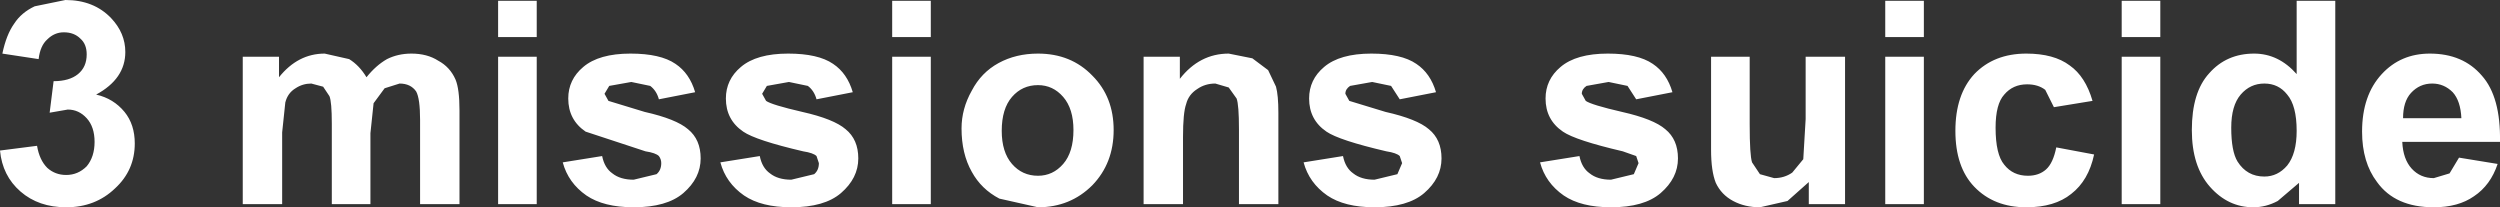 <?xml version="1.0" encoding="UTF-8" standalone="no"?>
<svg xmlns:xlink="http://www.w3.org/1999/xlink" height="13.15px" width="158.6px" xmlns="http://www.w3.org/2000/svg">
  <rect width="100%" height="100%" fill="#333333" stroke="none"/>
  <g transform="matrix(1.0, 0.0, 0.0, 1.0, 84.25, -20.05)">
    <path d="M63.9 20.1 L63.9 33.0 61.6 33.0 61.6 31.65 60.25 32.8 Q59.5 33.2 58.7 33.2 57.1 33.2 55.95 31.9 54.8 30.6 54.8 28.3 54.8 25.9 55.9 24.7 57.0 23.45 58.75 23.45 60.3 23.45 61.45 24.75 L61.45 20.1 63.9 20.1 M47.05 24.2 Q48.05 24.9 48.5 26.45 L46.05 26.85 45.5 25.75 Q45.05 25.4 44.35 25.4 43.45 25.4 42.9 26.05 42.35 26.65 42.35 28.15 42.35 29.85 42.9 30.5 43.45 31.2 44.4 31.2 45.1 31.2 45.55 30.8 46.0 30.4 46.2 29.4 L48.6 29.85 Q48.25 31.5 47.15 32.35 46.1 33.2 44.3 33.2 42.25 33.2 41.0 31.9 39.8 30.65 39.8 28.35 39.8 26.05 41.0 24.75 42.25 23.45 44.3 23.45 46.05 23.45 47.05 24.2 M52.8 23.65 L52.8 33.0 50.35 33.0 50.35 23.65 52.8 23.65 M50.35 20.1 L52.8 20.1 52.8 22.4 50.35 22.4 50.35 20.1 M57.7 30.3 Q58.3 31.25 59.4 31.25 60.25 31.25 60.85 30.55 61.45 29.8 61.45 28.35 61.45 26.75 60.85 26.05 60.3 25.35 59.4 25.35 58.5 25.35 57.9 26.05 57.3 26.75 57.3 28.15 57.3 29.65 57.7 30.3 M74.35 29.05 L68.15 29.05 Q68.2 30.15 68.75 30.75 69.3 31.35 70.15 31.35 L71.15 31.05 71.75 30.05 74.2 30.45 Q73.75 31.8 72.7 32.5 71.7 33.2 70.15 33.2 67.7 33.2 66.55 31.6 65.6 30.35 65.6 28.4 65.6 26.1 66.85 24.75 68.05 23.45 69.9 23.45 72.0 23.45 73.2 24.85 74.4 26.2 74.35 29.05 M71.35 25.9 Q70.8 25.35 70.05 25.35 69.25 25.35 68.7 25.95 68.2 26.5 68.2 27.55 L71.9 27.55 Q71.85 26.45 71.35 25.9 M26.75 23.65 L26.75 27.95 Q26.75 29.9 26.9 30.35 L27.4 31.1 28.3 31.35 Q28.95 31.35 29.45 31.0 L30.15 30.15 30.3 27.6 30.3 23.65 32.8 23.65 32.8 33.0 30.5 33.0 30.5 31.6 29.15 32.8 27.4 33.2 Q26.45 33.2 25.7 32.8 24.95 32.4 24.6 31.65 24.3 30.9 24.3 29.55 L24.3 23.65 26.75 23.65 M37.8 23.65 L37.8 33.0 35.35 33.0 35.35 23.65 37.8 23.65 M37.8 22.4 L35.35 22.4 35.35 20.1 37.8 20.1 37.8 22.4 M5.6 24.1 Q6.5 24.7 6.85 25.9 L4.55 26.35 4.0 25.5 2.8 25.25 1.4 25.5 Q1.1 25.7 1.1 26.0 L1.35 26.45 3.65 27.15 Q5.65 27.6 6.4 28.25 7.2 28.9 7.2 30.1 7.2 31.35 6.1 32.3 5.05 33.2 2.95 33.2 1.05 33.2 -0.05 32.45 -1.2 31.65 -1.55 30.35 L0.95 29.95 Q1.1 30.7 1.6 31.05 2.1 31.45 2.95 31.45 L4.4 31.1 4.7 30.4 4.55 29.95 Q4.35 29.75 3.7 29.65 0.7 28.95 -0.1 28.4 -1.2 27.65 -1.2 26.3 -1.2 25.1 -0.25 24.3 0.75 23.45 2.75 23.45 4.65 23.45 5.6 24.1 M17.75 23.45 Q19.65 23.45 20.6 24.1 21.5 24.7 21.85 25.9 L19.55 26.35 19.0 25.5 17.8 25.25 16.4 25.5 Q16.1 25.7 16.1 26.0 L16.35 26.45 Q16.7 26.7 18.65 27.15 20.65 27.6 21.4 28.25 22.2 28.9 22.2 30.1 22.2 31.35 21.1 32.3 20.05 33.2 17.95 33.2 16.05 33.2 14.95 32.45 13.8 31.65 13.45 30.35 L15.95 29.95 Q16.1 30.7 16.6 31.05 17.1 31.45 17.95 31.45 L19.4 31.1 19.7 30.4 19.55 29.95 18.7 29.65 Q15.7 28.95 14.9 28.4 13.8 27.65 13.8 26.3 13.8 25.1 14.75 24.3 15.75 23.45 17.75 23.45 M-9.4 23.65 L-9.4 25.05 Q-8.15 23.45 -6.3 23.45 L-4.8 23.75 -3.8 24.5 -3.3 25.55 Q-3.15 26.1 -3.15 27.2 L-3.15 33.0 -5.65 33.0 -5.65 28.25 Q-5.65 26.7 -5.8 26.3 L-6.3 25.6 -7.15 25.35 Q-7.8 25.35 -8.3 25.7 -8.85 26.05 -9.0 26.65 -9.2 27.2 -9.2 28.75 L-9.2 33.0 -11.7 33.0 -11.7 23.65 -9.4 23.65 M-25.2 23.65 L-25.2 33.0 -27.65 33.0 -27.65 23.65 -25.2 23.65 M-27.65 20.1 L-25.2 20.1 -25.2 22.4 -27.65 22.4 -27.65 20.1 M-34.25 23.45 Q-32.35 23.45 -31.4 24.1 -30.5 24.7 -30.15 25.9 L-32.45 26.35 Q-32.6 25.8 -33.0 25.5 L-34.2 25.25 -35.6 25.5 -35.9 26.0 -35.65 26.45 Q-35.3 26.7 -33.35 27.15 -31.35 27.6 -30.6 28.25 -29.8 28.9 -29.8 30.1 -29.8 31.35 -30.9 32.3 -31.95 33.2 -34.05 33.2 -35.95 33.2 -37.05 32.45 -38.2 31.65 -38.55 30.35 L-36.05 29.95 Q-35.9 30.7 -35.4 31.05 -34.9 31.45 -34.05 31.45 L-32.6 31.1 Q-32.3 30.85 -32.3 30.4 L-32.45 29.95 Q-32.65 29.75 -33.3 29.65 -36.3 28.95 -37.1 28.4 -38.2 27.65 -38.2 26.3 -38.2 25.1 -37.25 24.3 -36.25 23.45 -34.25 23.45 M-22.6 30.95 Q-23.25 29.8 -23.25 28.2 -23.25 26.95 -22.6 25.8 -22.0 24.65 -20.9 24.05 -19.8 23.45 -18.4 23.45 -16.3 23.45 -14.95 24.85 -13.6 26.2 -13.6 28.3 -13.6 30.4 -14.95 31.8 -16.35 33.2 -18.4 33.2 L-20.85 32.65 Q-22.0 32.05 -22.6 30.95 M-20.05 26.2 Q-20.7 26.95 -20.7 28.35 -20.7 29.7 -20.05 30.45 -19.4 31.2 -18.4 31.2 -17.45 31.2 -16.8 30.45 -16.15 29.7 -16.15 28.3 -16.15 26.95 -16.8 26.2 -17.45 25.45 -18.4 25.45 -19.4 25.45 -20.05 26.2 M-52.65 20.1 L-50.2 20.1 -50.2 22.4 -52.65 22.4 -52.65 20.1 M-58.15 23.45 Q-57.15 23.45 -56.45 23.9 -55.7 24.3 -55.35 25.1 -55.1 25.7 -55.1 27.05 L-55.1 33.0 -57.6 33.0 -57.6 27.65 Q-57.6 26.3 -57.85 25.85 -58.2 25.35 -58.9 25.35 L-59.85 25.65 -60.55 26.6 -60.75 28.5 -60.75 33.0 -63.2 33.0 -63.2 27.9 Q-63.2 26.5 -63.35 26.15 L-63.75 25.55 -64.5 25.35 Q-65.05 25.35 -65.5 25.65 -66.0 25.95 -66.15 26.55 L-66.35 28.45 -66.35 33.0 -68.85 33.0 -68.85 23.65 -66.55 23.65 -66.55 24.95 Q-65.35 23.45 -63.65 23.45 L-62.1 23.8 Q-61.45 24.2 -61.0 24.95 -60.4 24.2 -59.7 23.8 -59.0 23.45 -58.15 23.45 M-41.4 24.1 Q-40.5 24.7 -40.15 25.9 L-42.45 26.35 Q-42.6 25.8 -43.0 25.5 L-44.2 25.25 -45.6 25.5 -45.9 26.0 -45.65 26.45 -43.35 27.15 Q-41.35 27.6 -40.6 28.25 -39.8 28.9 -39.8 30.1 -39.8 31.35 -40.9 32.3 -41.95 33.2 -44.05 33.2 -45.95 33.2 -47.05 32.45 -48.2 31.65 -48.55 30.35 L-46.05 29.95 Q-45.9 30.7 -45.4 31.05 -44.9 31.45 -44.05 31.45 L-42.6 31.1 Q-42.3 30.85 -42.3 30.4 -42.3 30.15 -42.45 29.95 -42.65 29.75 -43.3 29.65 L-47.1 28.4 Q-48.2 27.65 -48.2 26.3 -48.2 25.1 -47.25 24.3 -46.25 23.45 -44.25 23.45 -42.35 23.45 -41.4 24.1 M-50.2 23.65 L-50.2 33.0 -52.65 33.0 -52.65 23.65 -50.2 23.65 M-79.15 22.5 Q-79.55 22.1 -80.2 22.1 -80.8 22.1 -81.25 22.55 -81.7 22.95 -81.8 23.8 L-84.1 23.45 Q-83.85 22.25 -83.35 21.55 -82.9 20.85 -82.05 20.45 L-80.1 20.05 Q-78.3 20.05 -77.2 21.2 -76.3 22.15 -76.3 23.35 -76.3 25.05 -78.15 26.05 -77.05 26.3 -76.35 27.15 -75.7 27.95 -75.7 29.15 -75.7 30.85 -76.95 32.0 -78.2 33.2 -80.05 33.2 -81.8 33.2 -82.95 32.2 -84.1 31.2 -84.25 29.6 L-81.9 29.3 Q-81.75 30.2 -81.25 30.7 -80.75 31.15 -80.05 31.15 -79.3 31.15 -78.75 30.6 -78.25 30.0 -78.25 29.05 -78.25 28.1 -78.75 27.55 -79.25 27.0 -79.95 27.0 L-81.1 27.2 -80.85 25.2 Q-79.85 25.2 -79.3 24.75 -78.75 24.3 -78.75 23.5 -78.75 22.85 -79.15 22.5" fill="#ffffff" fill-rule="evenodd" stroke="none"/>
  </g>
</svg>
